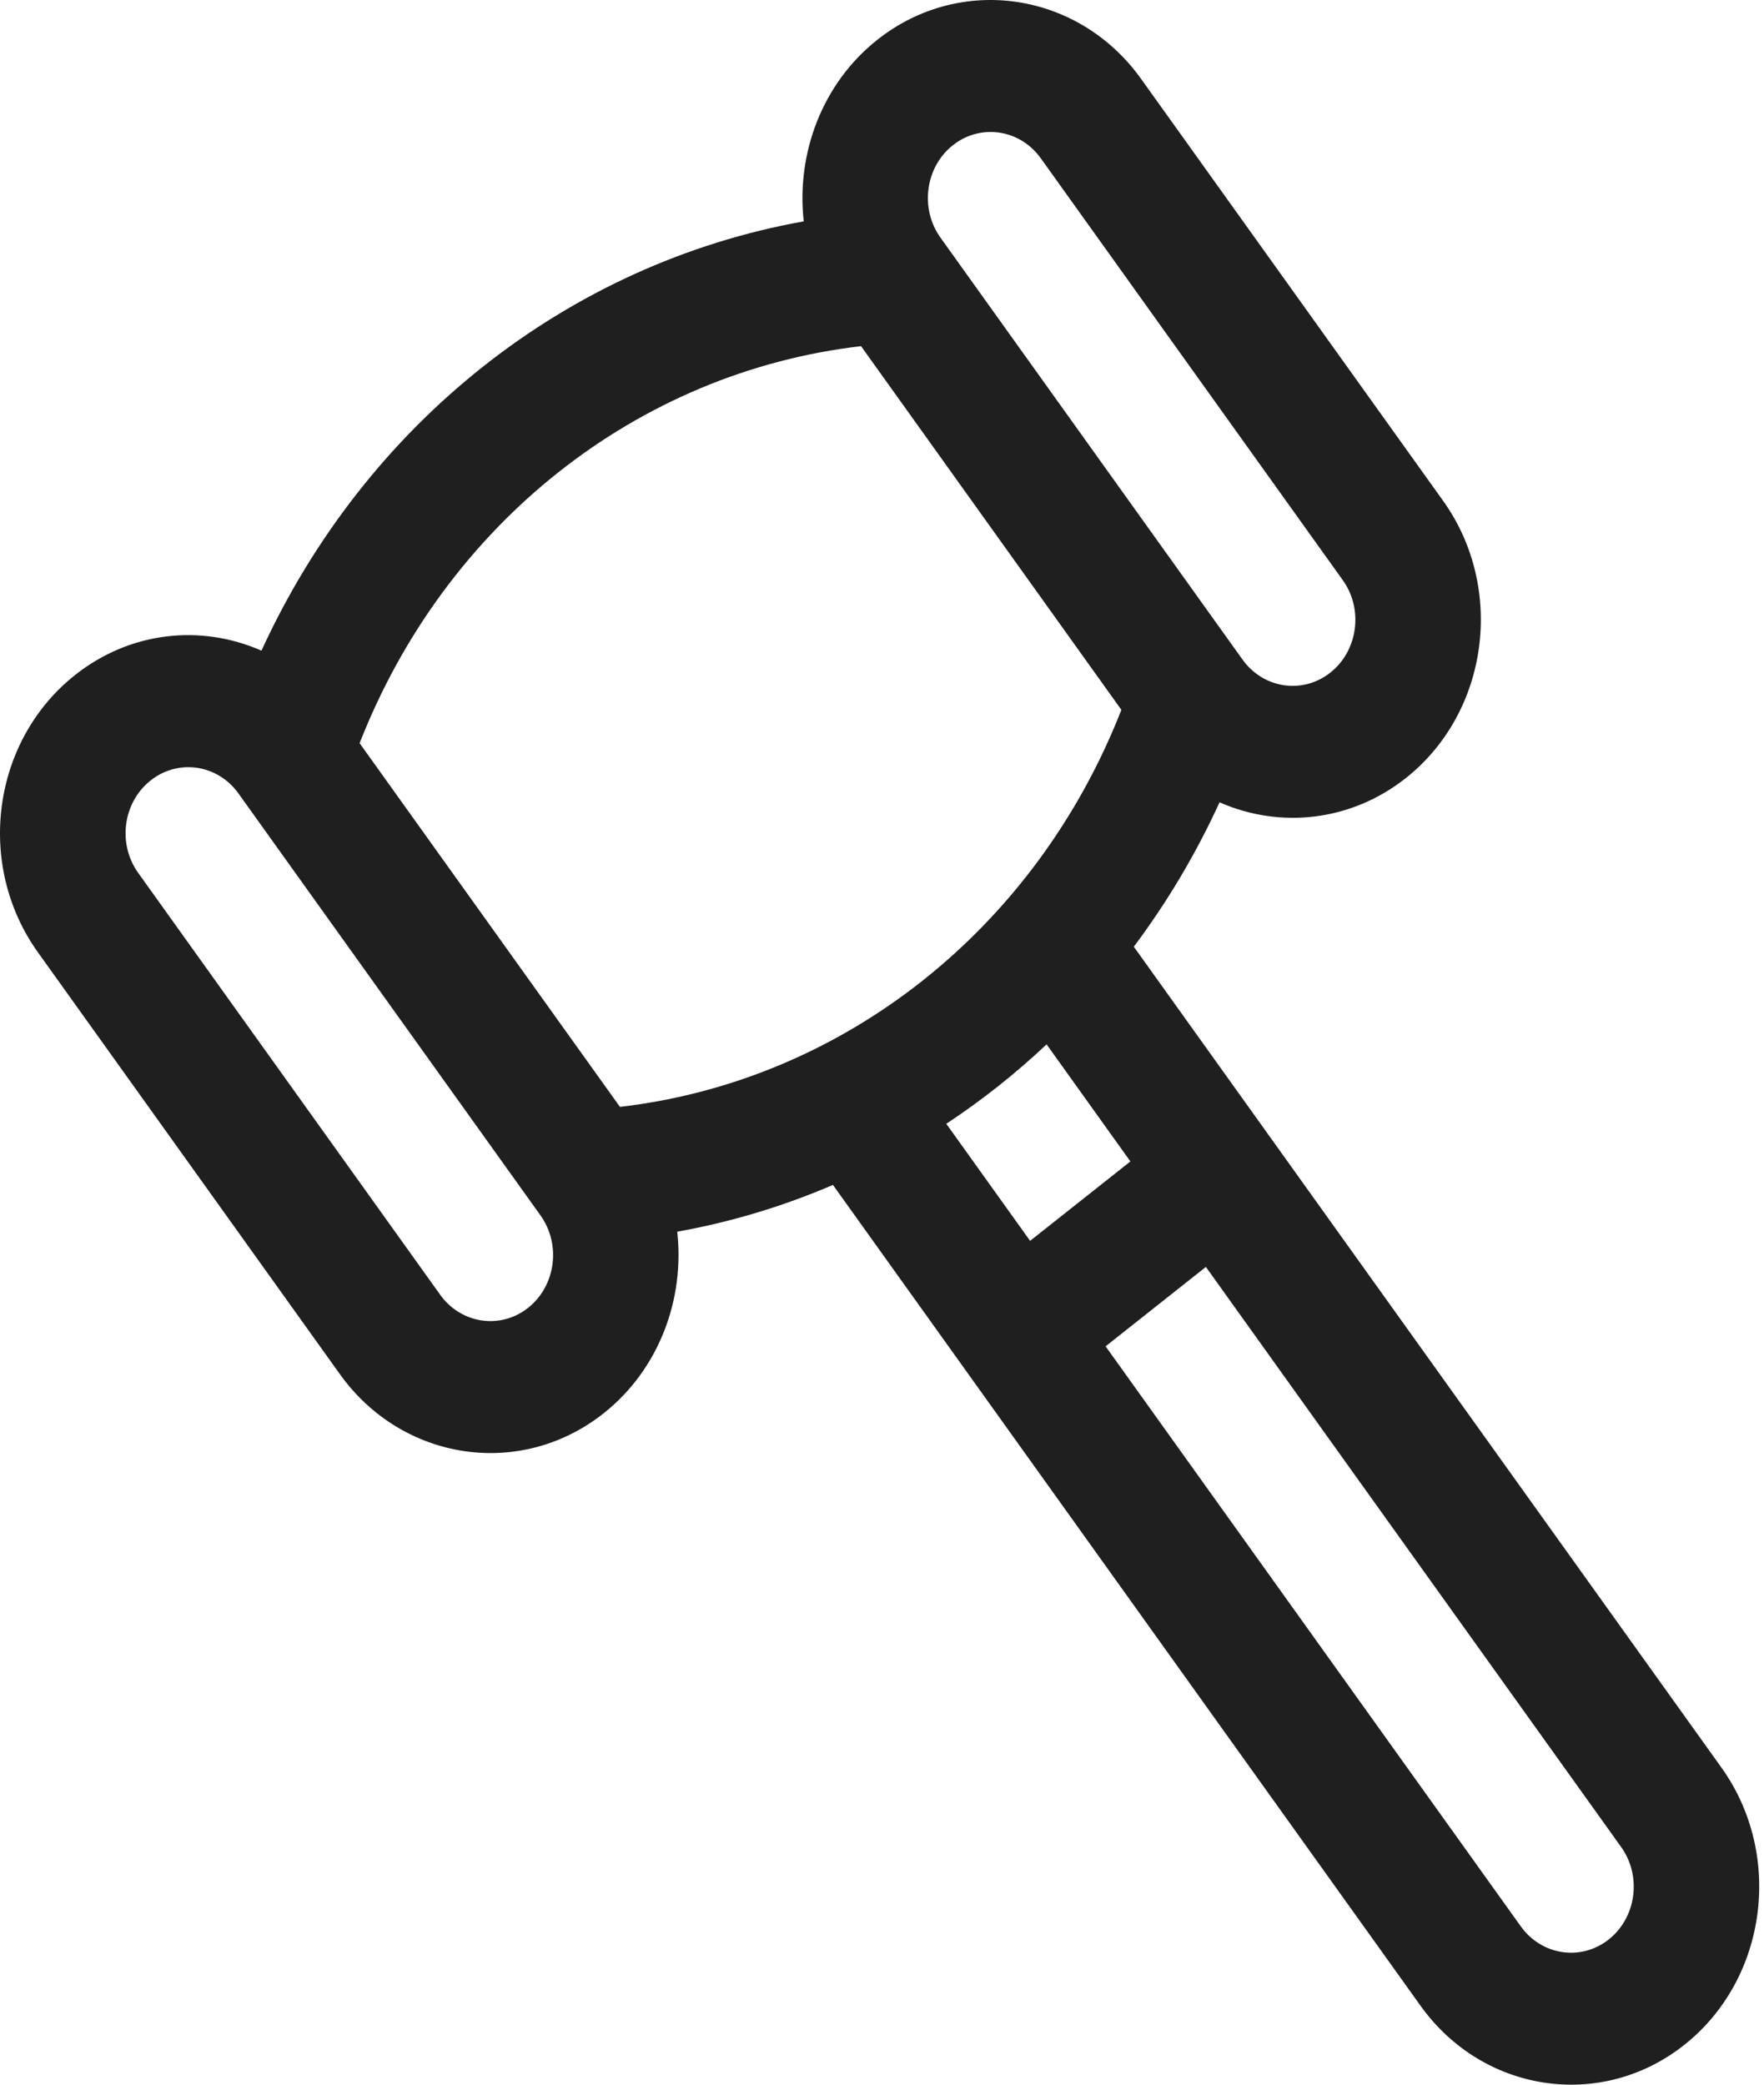 <?xml version="1.0" encoding="UTF-8"?> <svg xmlns="http://www.w3.org/2000/svg" width="132" height="156" viewBox="0 0 132 156" fill="none"> <path d="M25.436 102.834C30.095 109.342 38.942 110.69 45.168 105.761C49.314 102.478 51.242 97.235 50.677 92.169C54.716 91.446 58.618 90.264 62.329 88.67L106.302 150.099C110.962 156.61 119.811 157.952 126.033 153.025C132.239 148.11 133.488 138.801 128.815 132.273L84.843 70.844C87.323 67.535 89.482 63.919 91.259 60.038C95.785 62.034 101.102 61.47 105.201 58.223C111.408 53.308 112.657 43.999 107.984 37.471L85.385 5.9C80.711 -0.628 71.86 -1.94 65.653 2.975C61.507 6.258 59.579 11.499 60.144 16.565C42.446 19.736 27.358 31.682 19.565 48.691C15.047 46.699 9.753 47.239 5.62 50.511C-0.602 55.438 -1.847 64.72 2.837 71.264L25.436 102.834ZM78.316 78.152L84.587 86.913L77.083 92.855L70.811 84.095C73.469 82.342 75.978 80.353 78.316 78.152ZM120.383 145.133C118.314 146.771 115.364 146.334 113.805 144.158L82.732 100.748L90.236 94.806L121.31 138.215C122.868 140.391 122.451 143.494 120.383 145.133ZM71.304 10.868C73.379 9.224 76.328 9.674 77.881 11.843L100.479 43.413C102.037 45.589 101.622 48.692 99.552 50.33C97.479 51.973 94.538 51.536 92.976 49.355L70.377 17.785C68.819 15.608 69.234 12.505 71.304 10.868ZM64.432 25.904C66.466 28.747 81.844 50.231 83.912 53.119C77.502 69.507 63.141 80.882 46.391 82.83L26.91 55.614C33.327 39.207 47.665 27.855 64.432 25.904ZM11.27 58.404C13.338 56.765 16.282 57.194 17.846 59.379L40.445 90.95C40.445 90.95 40.445 90.95 40.445 90.951C42.002 93.126 41.587 96.229 39.518 97.868C37.449 99.505 34.499 99.068 32.941 96.893L10.342 65.322C8.781 63.141 9.196 60.047 11.27 58.404Z" fill="#1F1F1F"></path> </svg> 